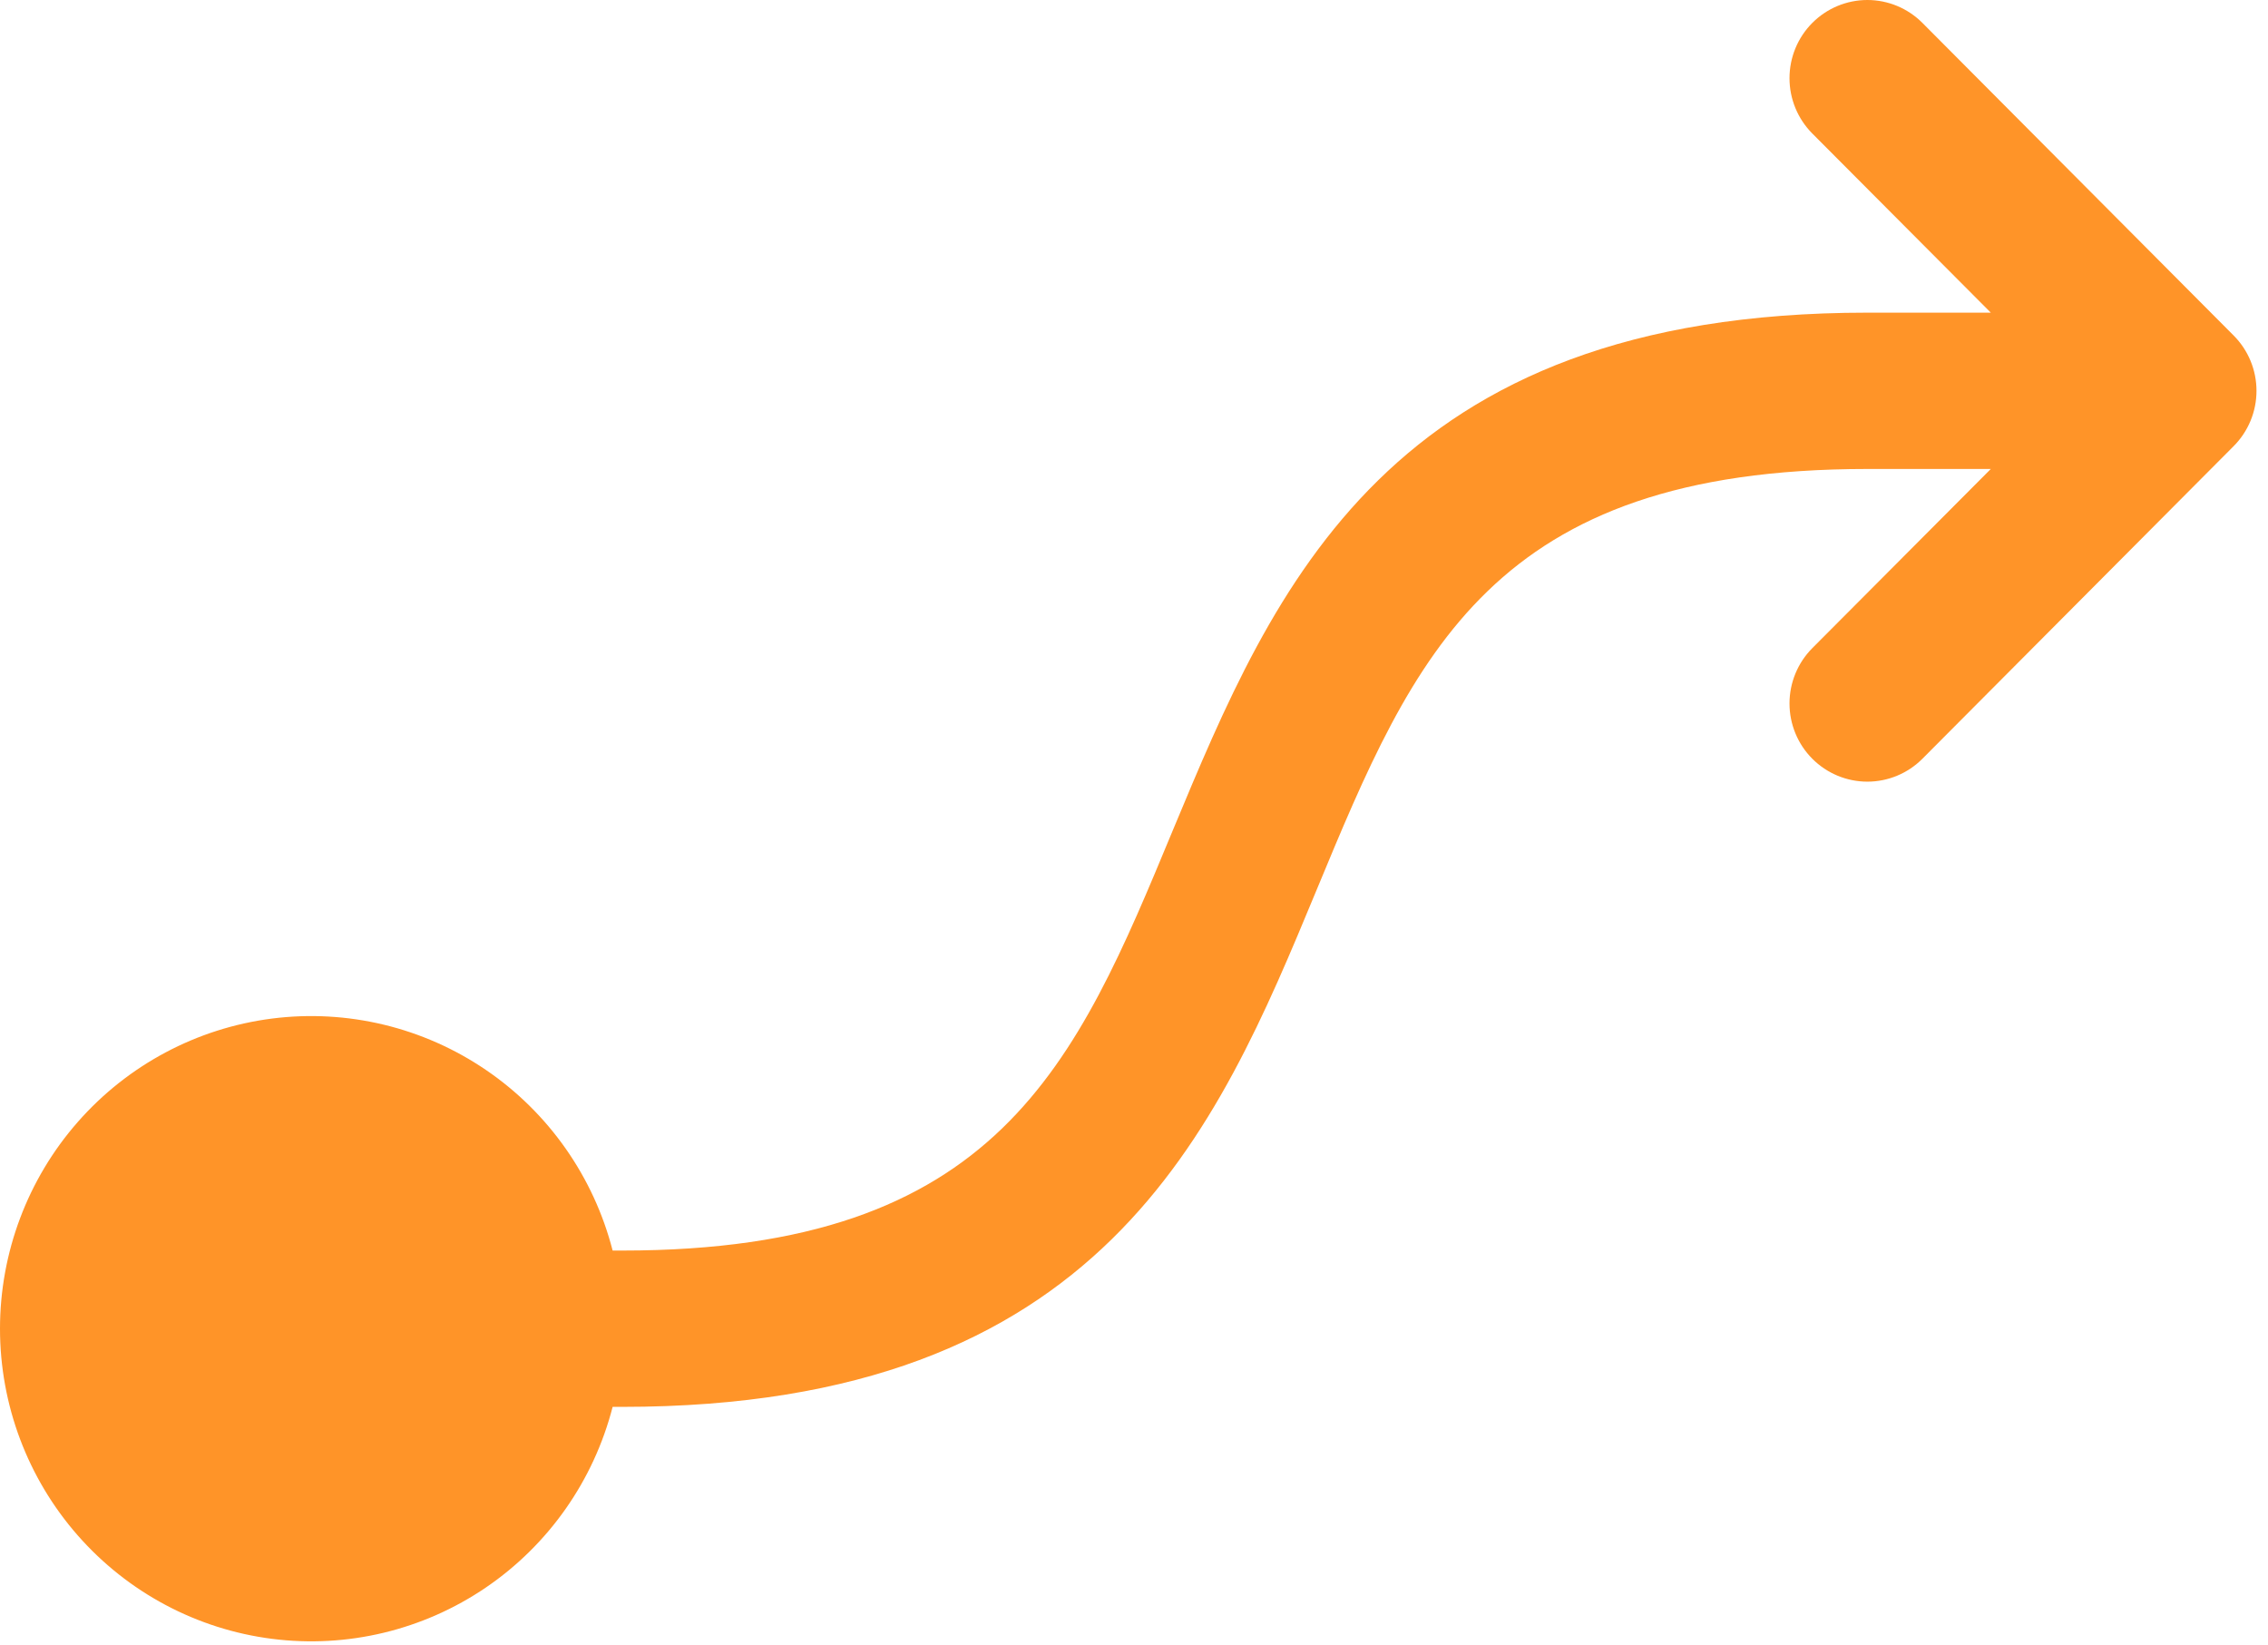 <?xml version="1.0" encoding="UTF-8"?>
<svg xmlns="http://www.w3.org/2000/svg" width="91" height="66" viewBox="0 0 91 66" fill="none">
  <path d="M89.623 17.897L77.134 30.439C76.548 31.027 75.754 31.358 74.925 31.358C74.097 31.358 73.302 31.027 72.716 30.439C72.13 29.851 71.801 29.053 71.801 28.221C71.801 27.389 72.13 26.591 72.716 26.002L79.878 18.814H74.925C59.834 18.814 56.743 26.261 52.828 35.699C48.797 45.419 44.223 56.44 24.971 56.44H24.581C23.821 59.395 22.014 61.971 19.498 63.685C16.982 65.398 13.93 66.131 10.915 65.746C7.9 65.362 5.127 63.886 3.118 61.595C1.109 59.305 0 56.357 0 53.304C0 50.252 1.109 47.304 3.118 45.014C5.127 42.723 7.9 41.247 10.915 40.862C13.93 40.478 16.982 41.211 19.498 42.924C22.014 44.637 23.821 47.213 24.581 50.169H24.971C40.063 50.169 43.154 42.722 47.068 33.285C51.119 23.565 55.673 12.543 74.925 12.543H79.878L72.716 5.356C72.13 4.767 71.801 3.969 71.801 3.137C71.801 2.305 72.13 1.507 72.716 0.919C73.302 0.331 74.097 1.64014e-08 74.925 0C75.754 -1.64014e-08 76.548 0.331 77.134 0.919L89.623 13.461C89.913 13.752 90.143 14.098 90.3 14.478C90.458 14.859 90.538 15.267 90.538 15.679C90.538 16.091 90.458 16.499 90.3 16.88C90.143 17.26 89.913 17.606 89.623 17.897Z" fill="#FF9428"></path>
</svg>
